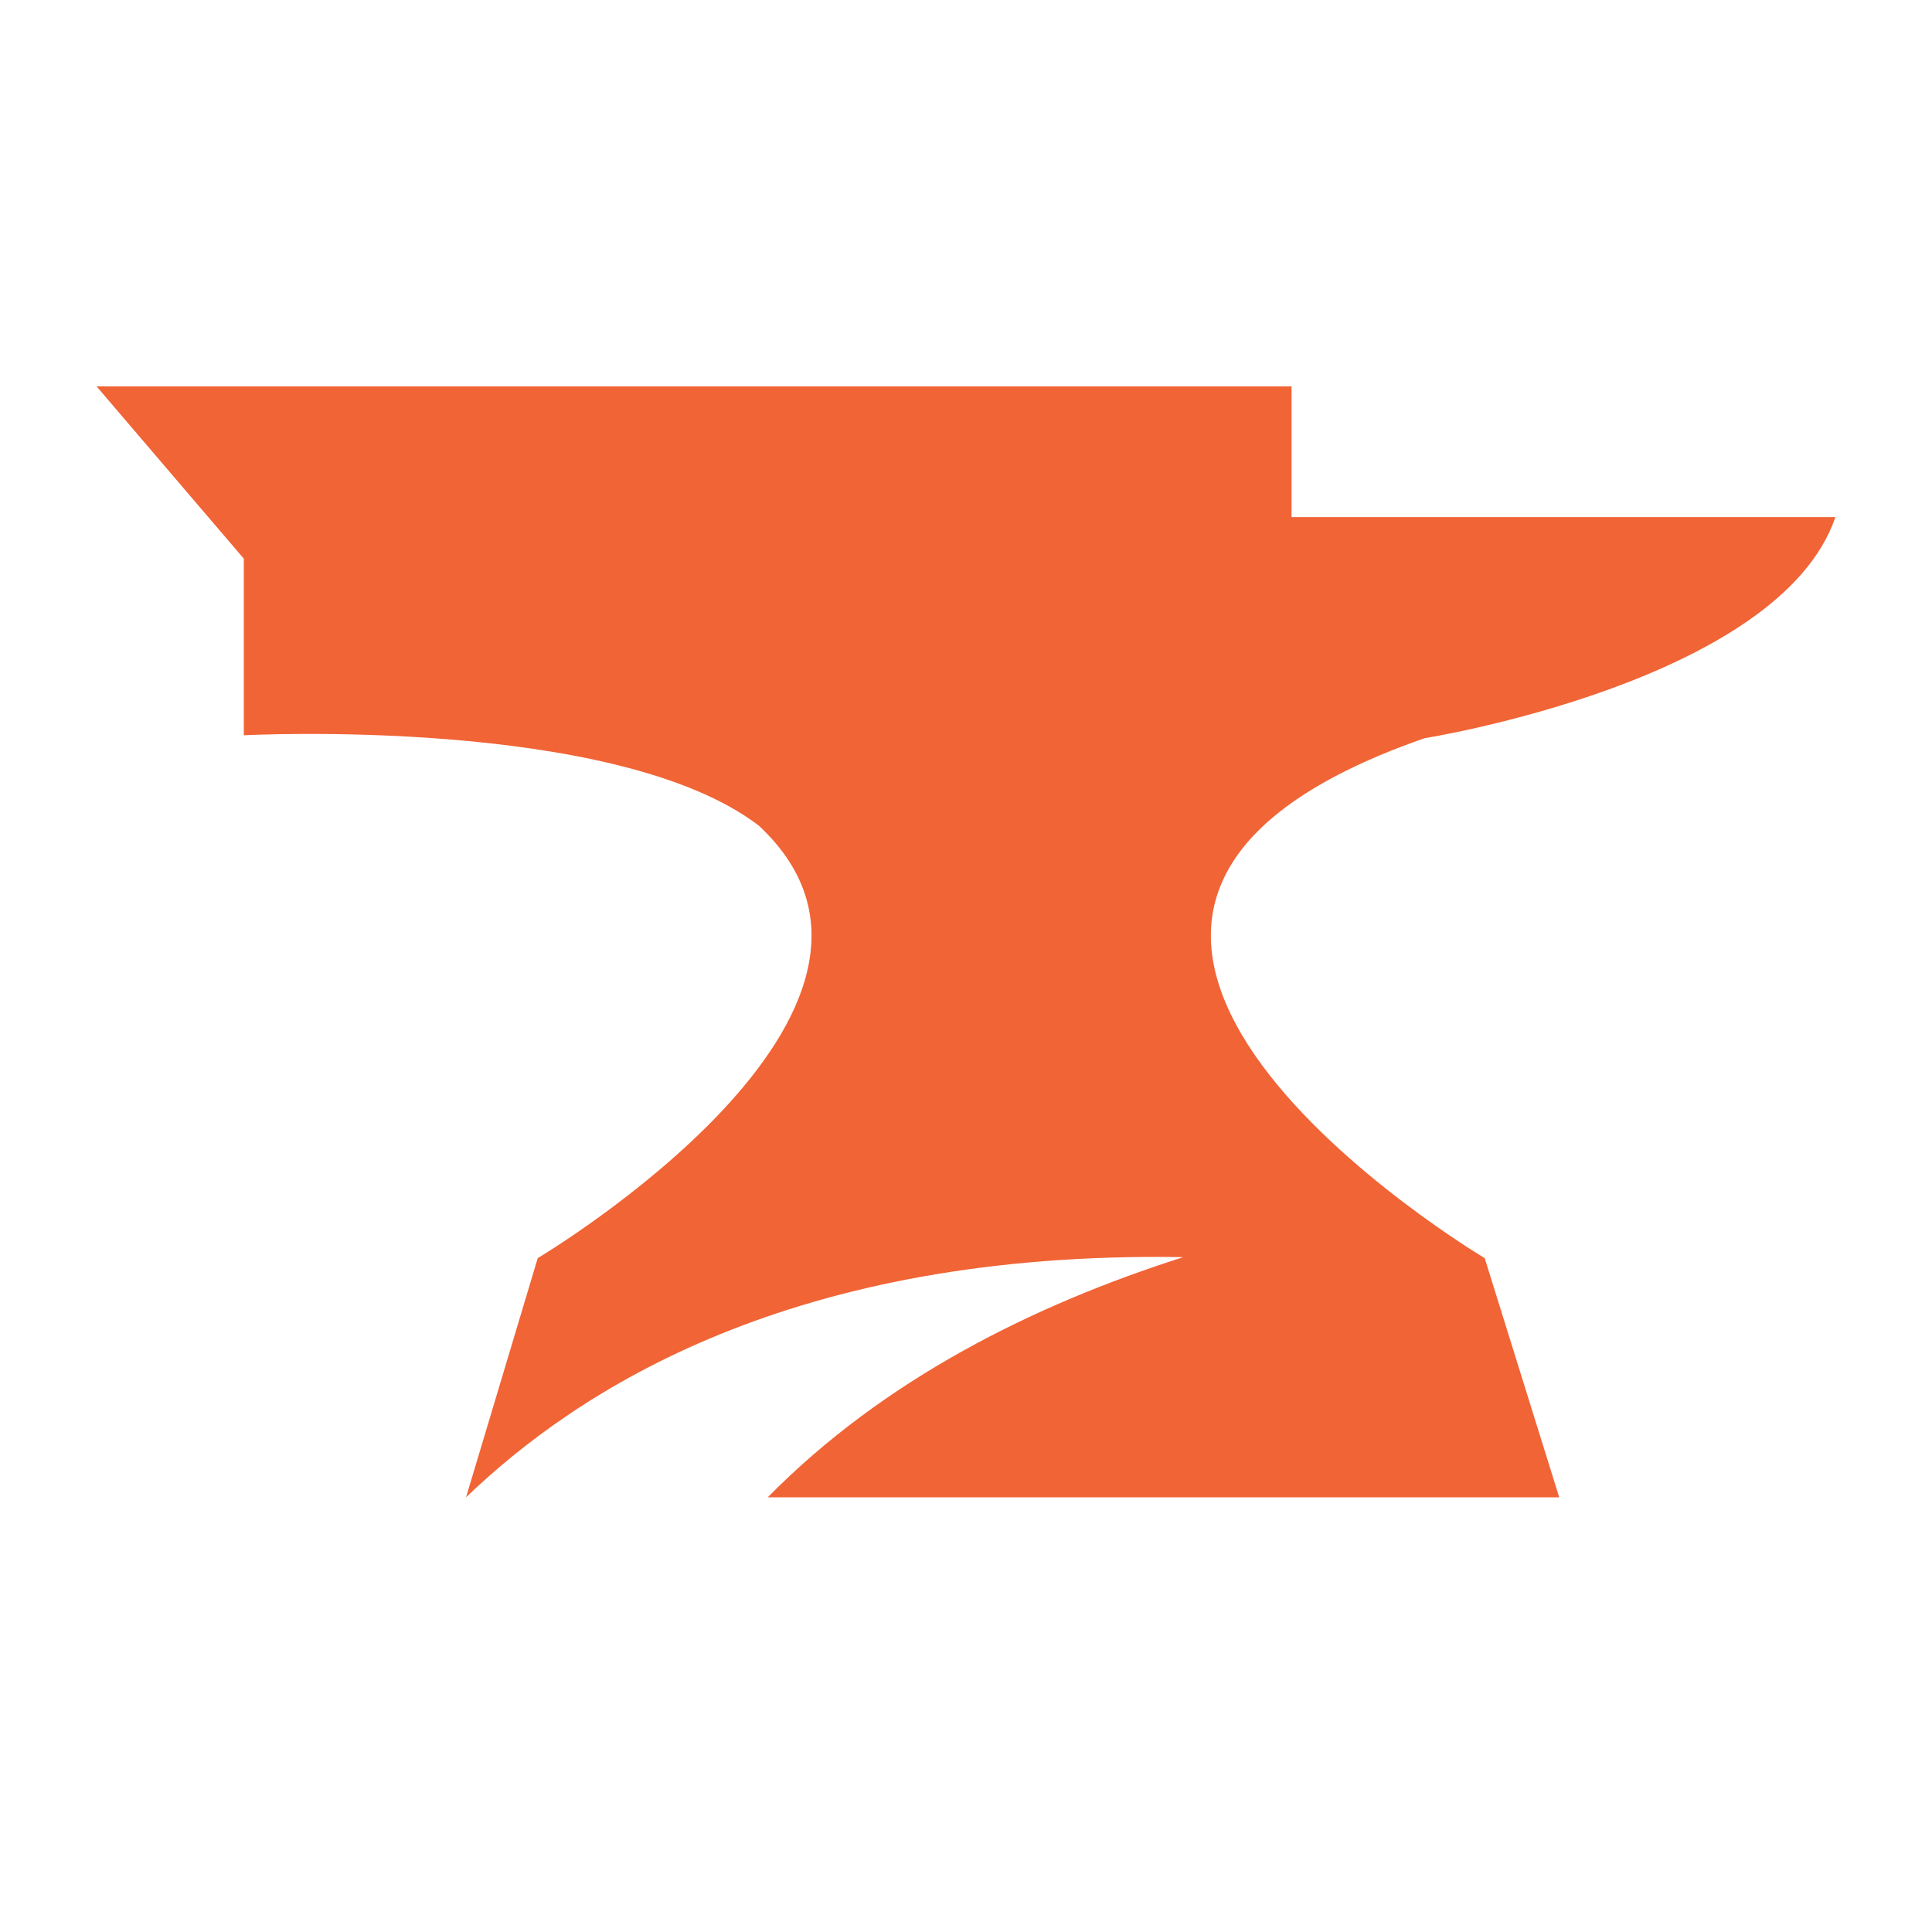 <?xml version="1.0" encoding="UTF-8"?>
<!-- From https://www.curseforge.com/images/sprite.svg -->
<svg width="40" height="40" viewBox="0 0 40 40" xmlns="http://www.w3.org/2000/svg">
	<path xmlns="http://www.w3.org/2000/svg"
		  d="M29.489 15.285C29.489 15.285 36.839 14.116 38 10.706H26.74V8H2L5.048 11.567V15.223C5.048 15.223 12.738 14.819 15.712 17.095C19.784 20.902 11.133 26.048 11.133 26.048L9.649 31C11.969 28.772 16.39 25.889 24.497 26.028C21.412 27.012 18.31 28.548 15.895 31H32.282L30.739 26.048C30.739 26.048 18.862 18.983 29.489 15.286V15.285Z"
		  fill="#F16436"/>
</svg>
